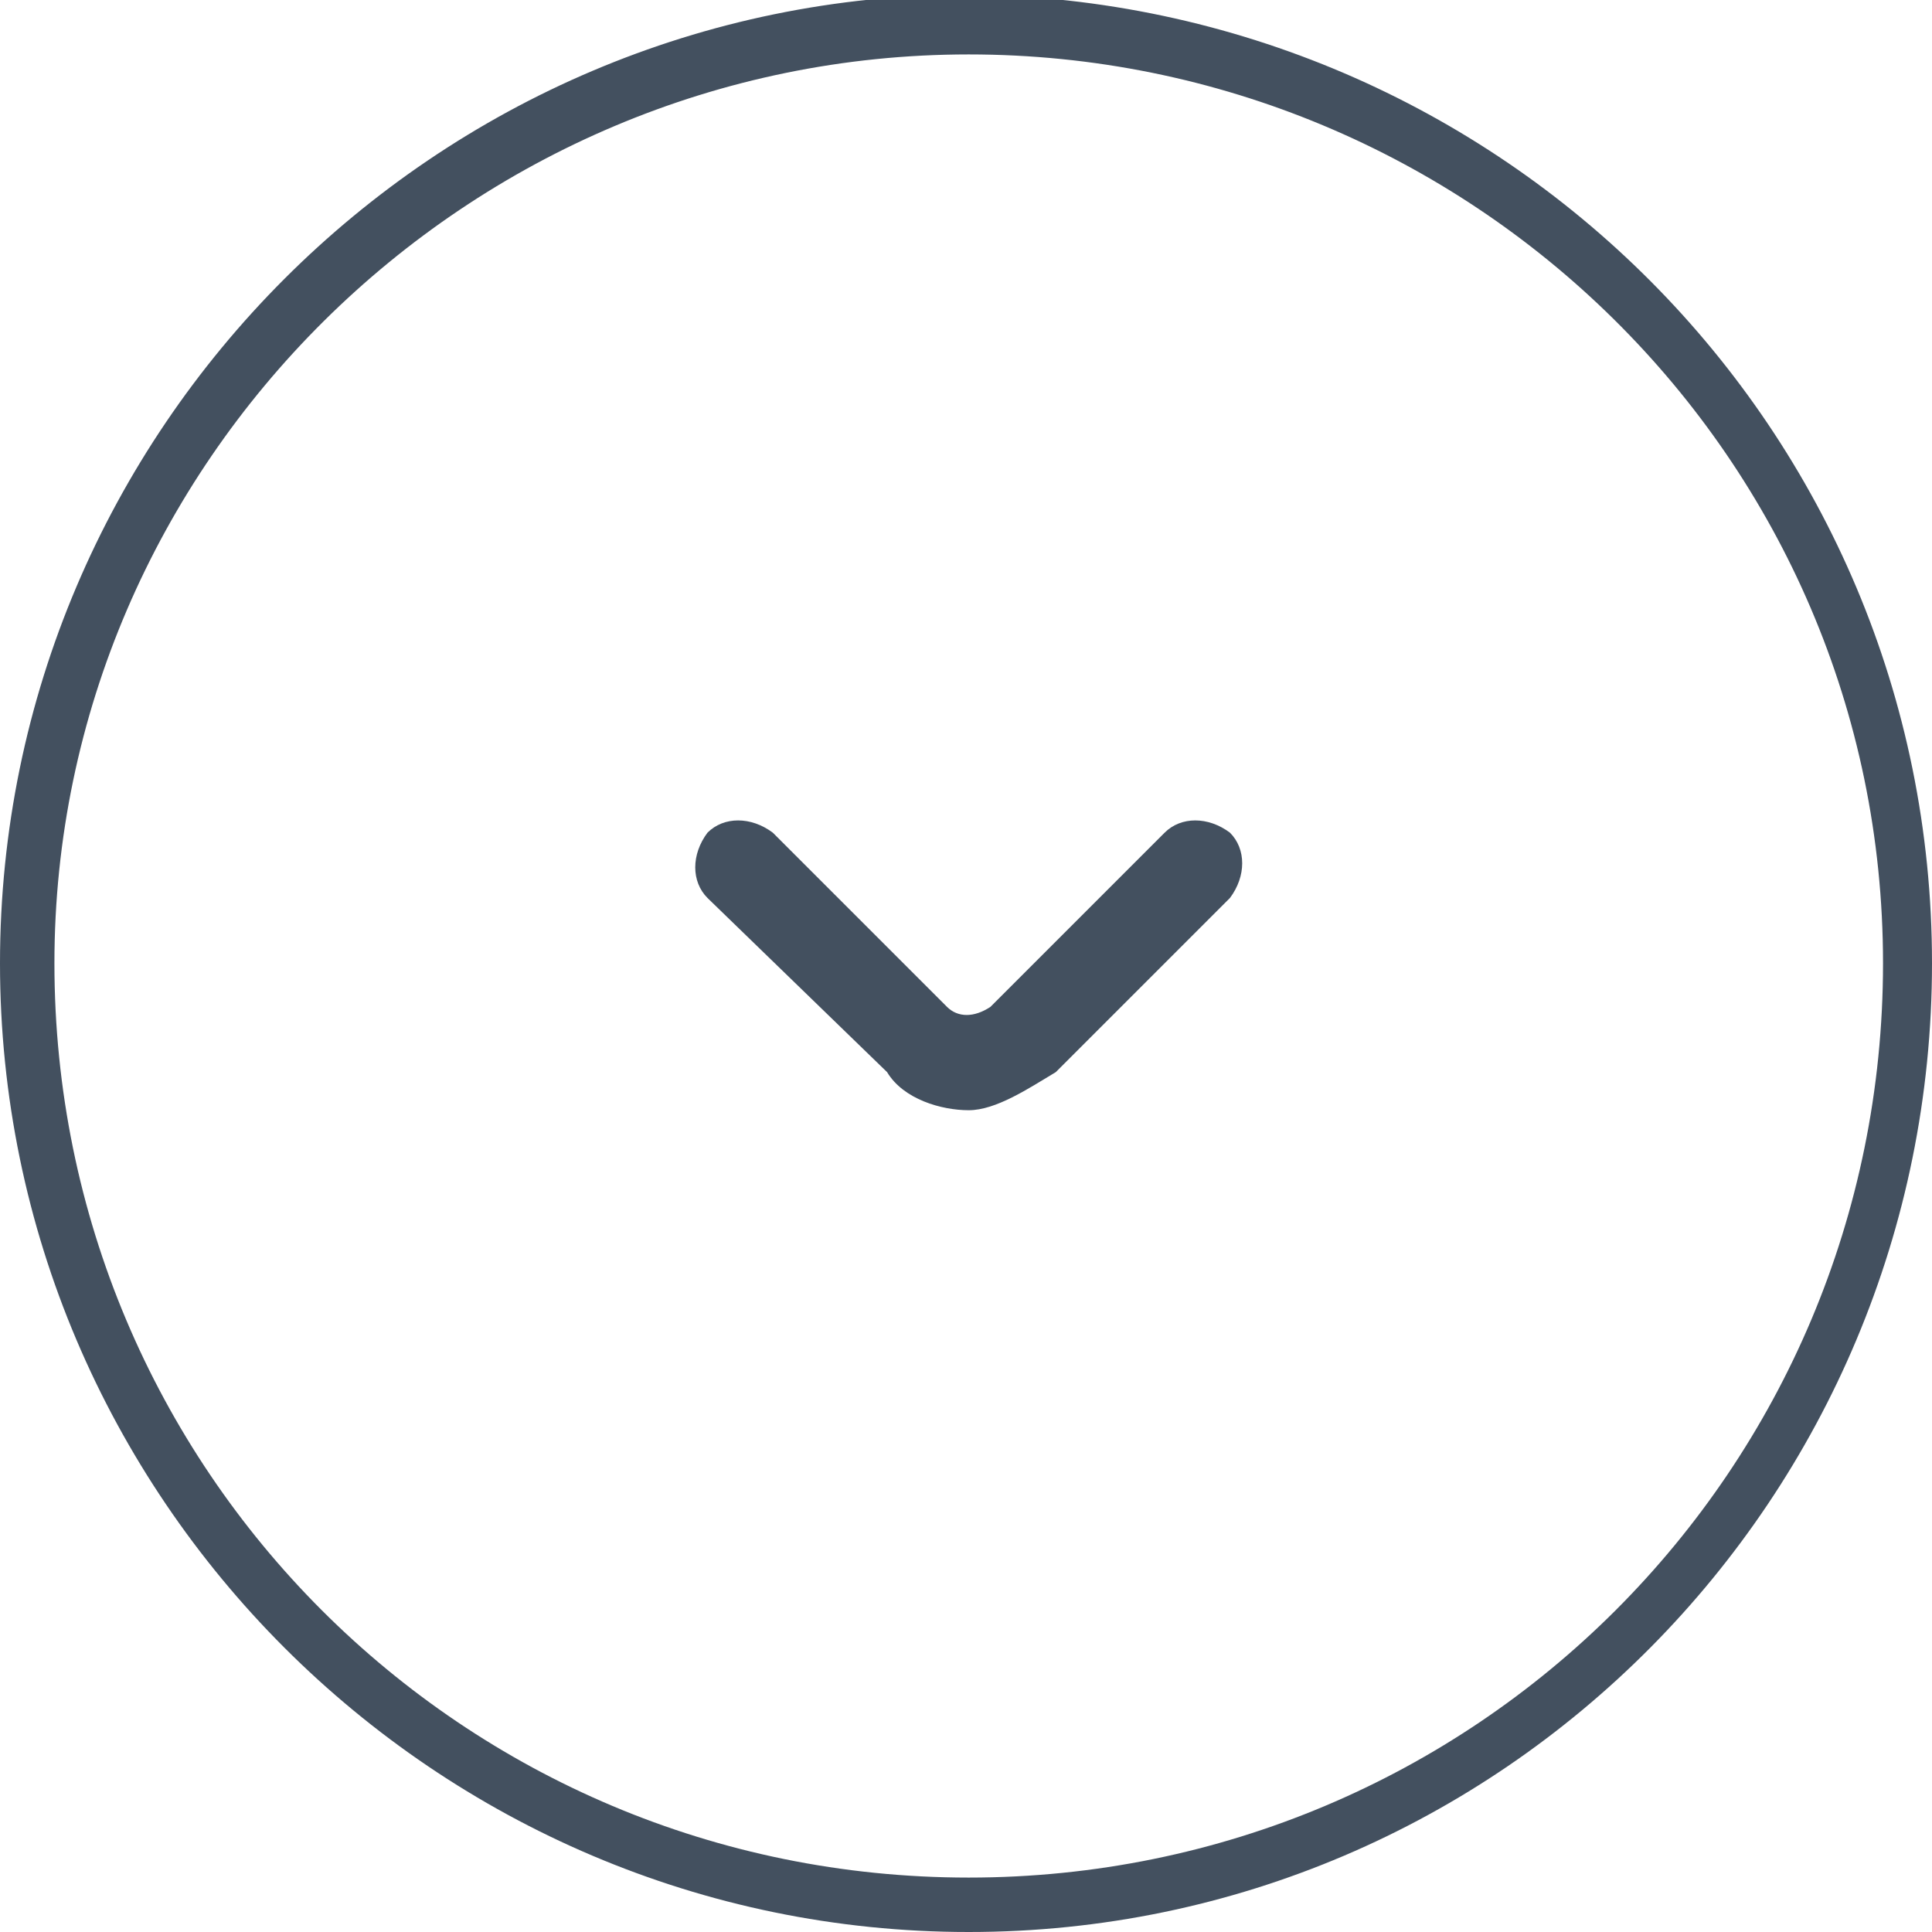 <?xml version="1.0" encoding="utf-8"?>
<!-- Generator: Adobe Illustrator 23.0.3, SVG Export Plug-In . SVG Version: 6.00 Build 0)  -->
<svg version="1.1" id="Layer_1" xmlns="http://www.w3.org/2000/svg" xmlns:xlink="http://www.w3.org/1999/xlink" x="0px" y="0px"
	 viewBox="0 0 35.5 35.5" style="enable-background:new 0 0 35.5 35.5;" xml:space="preserve">
<style type="text/css">
	.st0{fill:#43505F;}
</style>
<g id="Design_1_">
	<g>
		<g>
			<g>
				<path class="st0" d="M17.8,20.4c-0.5,0-1.2-0.2-1.5-0.7L13,16.5c-0.3-0.3-0.3-0.8,0-1.2c0.3-0.3,0.8-0.3,1.2,0l3.2,3.2
					c0.2,0.2,0.5,0.2,0.8,0l3.2-3.2c0.3-0.3,0.8-0.3,1.2,0c0.3,0.3,0.3,0.8,0,1.2l-3.2,3.2C18.9,20,18.3,20.4,17.8,20.4z"/>
			</g>
		</g>
		<g>
			<path class="st0" d="M35.5,17.7c0,9.8-7.9,17.8-17.7,17.8S0,27.5,0,17.7S8-0.1,17.8-0.1C27.6,0,35.5,7.9,35.5,17.7z M1,17.7
				C1,27,8.5,34.5,17.8,34.5S34.6,27,34.6,17.7S27,1,17.8,1S1,8.5,1,17.7z"/>
		</g>
	</g>
</g>
</svg>
